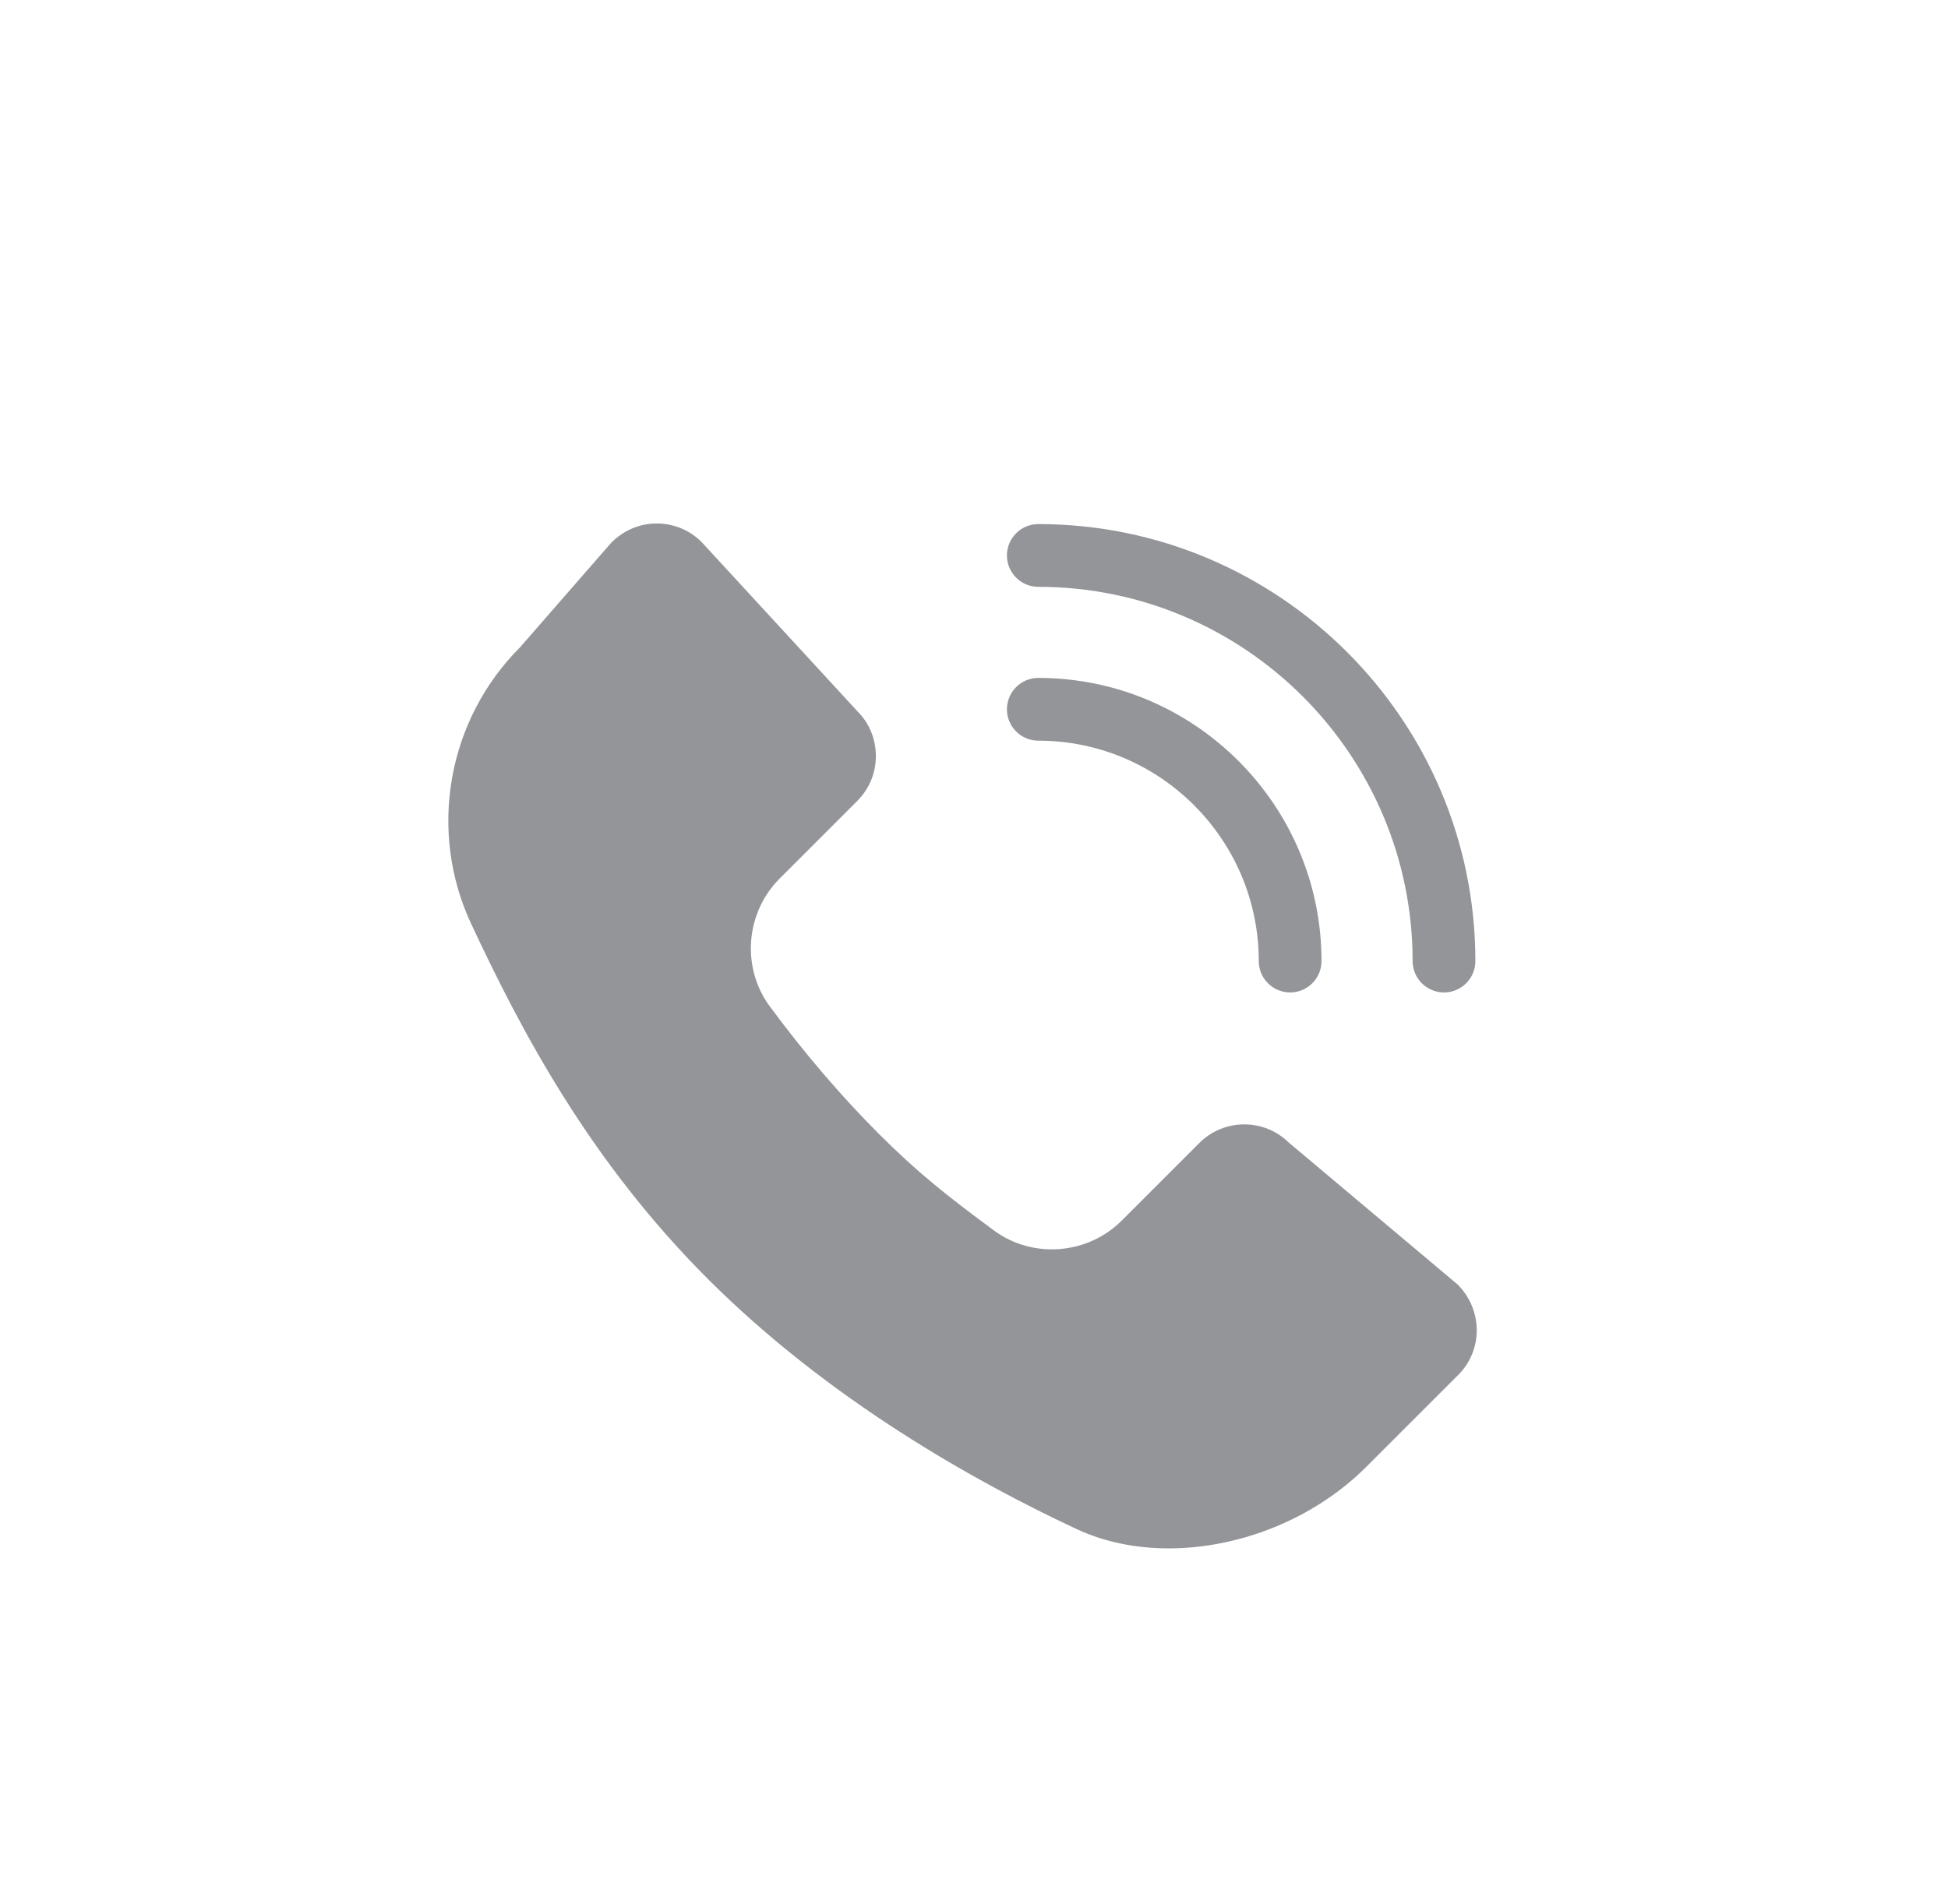 <?xml version="1.0" encoding="UTF-8" standalone="no"?>
<!DOCTYPE svg PUBLIC "-//W3C//DTD SVG 1.1//EN" "http://www.w3.org/Graphics/SVG/1.1/DTD/svg11.dtd">
<svg xmlns="http://www.w3.org/2000/svg" xmlns:xlink="http://www.w3.org/1999/xlink" version="1.1" width="595.276pt"
     height="581.89pt" viewBox="0 0 595.276 581.89">
    <g enable-background="new">
        <g id="Layer-1" data-name="Vrstva 1">
            <clipPath id="cp0">
                <path transform="matrix(1,0,0,-1,0,581.89)" d="M 0 581.89 L 595.276 581.89 L 595.276 0 L 0 0 Z "/>
            </clipPath>
            <g clip-path="url(#cp0)">
                <path transform="matrix(1,0,0,-1,317.286,207.198)"
                      d="M 0 0 C -5.288 0 -9.588 -4.302 -9.588 -9.59 C -9.588 -14.879 -5.288 -19.181 0 -19.181 C 37.148 -19.181 67.369 -49.401 67.369 -86.547 C 67.369 -91.836 71.669 -96.138 76.957 -96.138 C 82.246 -96.138 86.546 -91.836 86.546 -86.547 C 86.546 -38.826 47.722 0 0 0 "
                      fill="#939598"/>
                <path transform="matrix(1,0,0,-1,317.286,160.182)"
                      d="M 0 0 C -5.288 0 -9.588 -4.302 -9.588 -9.59 C -9.588 -14.878 -5.288 -19.18 0 -19.18 C 63.072 -19.18 114.385 -70.492 114.385 -133.563 C 114.385 -138.852 118.686 -143.154 123.974 -143.154 C 129.263 -143.154 133.562 -138.852 133.562 -133.563 C 133.562 -59.916 73.646 0 0 0 "
                      fill="#939598"/>
                <path transform="matrix(1,0,0,-1,445.37,392.548)"
                      d="M 0 0 L -51.565 43.357 C -59.129 50.777 -71.334 50.734 -78.855 43.221 L -102.599 19.479 C -113.044 9.034 -129.826 7.741 -141.641 16.471 C -156.22 27.232 -165.18 34.374 -176.654 45.843 C -188.33 57.522 -199.599 70.688 -210.145 84.975 C -218.869 96.789 -217.575 113.573 -207.134 124.015 L -183.393 147.76 C -179.733 151.417 -177.72 156.287 -177.72 161.472 C -177.72 166.657 -179.733 171.527 -183.275 175.062 L -230.967 226.875 C -234.624 230.533 -239.494 232.548 -244.677 232.548 C -249.866 232.548 -254.736 230.533 -258.583 226.672 L -286.486 194.667 C -308.64 172.514 -314.64 138.591 -301.42 110.256 C -285.743 76.656 -264.886 37.478 -229.069 1.657 C -192.07 -35.342 -147.354 -60.345 -116.355 -74.806 C -107.811 -78.794 -98.16 -80.702 -88.212 -80.702 C -66.729 -80.7 -43.868 -71.798 -27.833 -55.758 L .263 -27.665 C 7.822 -20.102 7.818 -7.798 0 0 "
                      fill="#939598"/>
            </g>
        </g>
    </g>
</svg>
